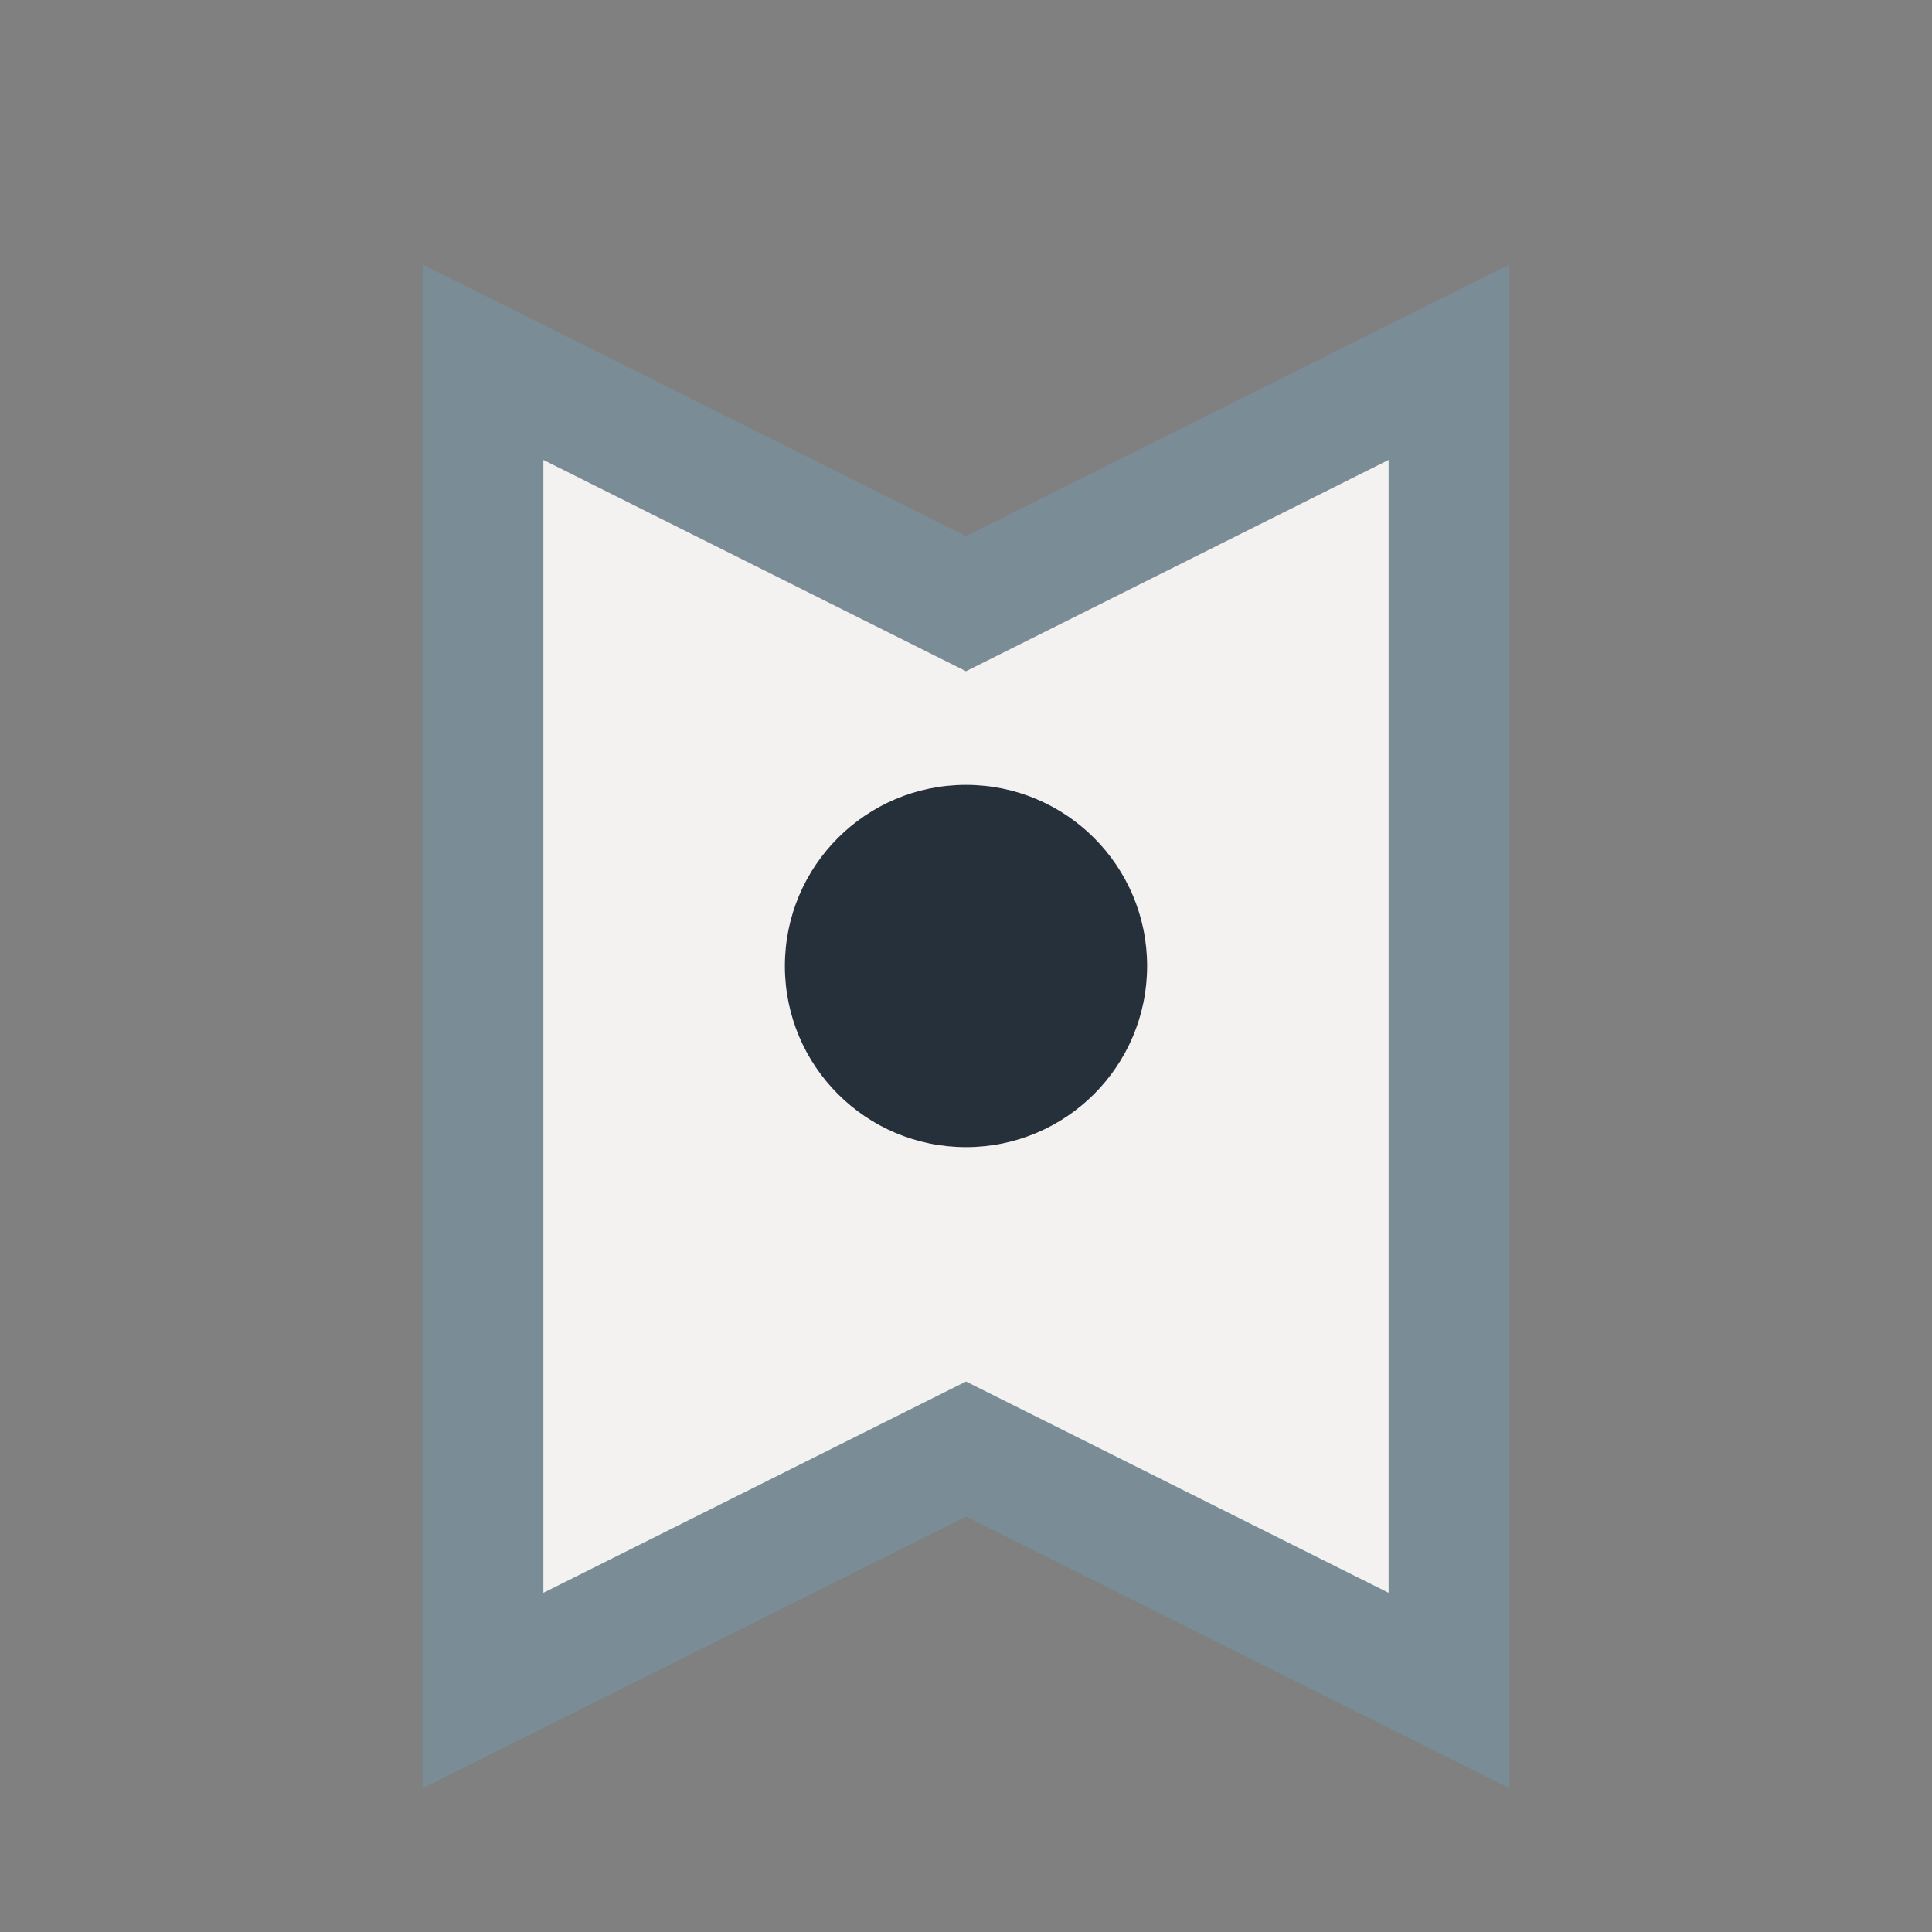 <?xml version="1.0" encoding="UTF-8"?>
<svg xmlns="http://www.w3.org/2000/svg" width="32" height="32" viewBox="0 0 32 32"><rect x="0" y="0" width="32" height="32" fill="#808080" stroke="none"/><path d="M8 28L8 6 16 10 24 6V28L16 24z" fill="#F4F2F0" stroke="#7A8D97" stroke-width="2"/><circle cx="16" cy="16" r="3" fill="#25303B"/></svg>